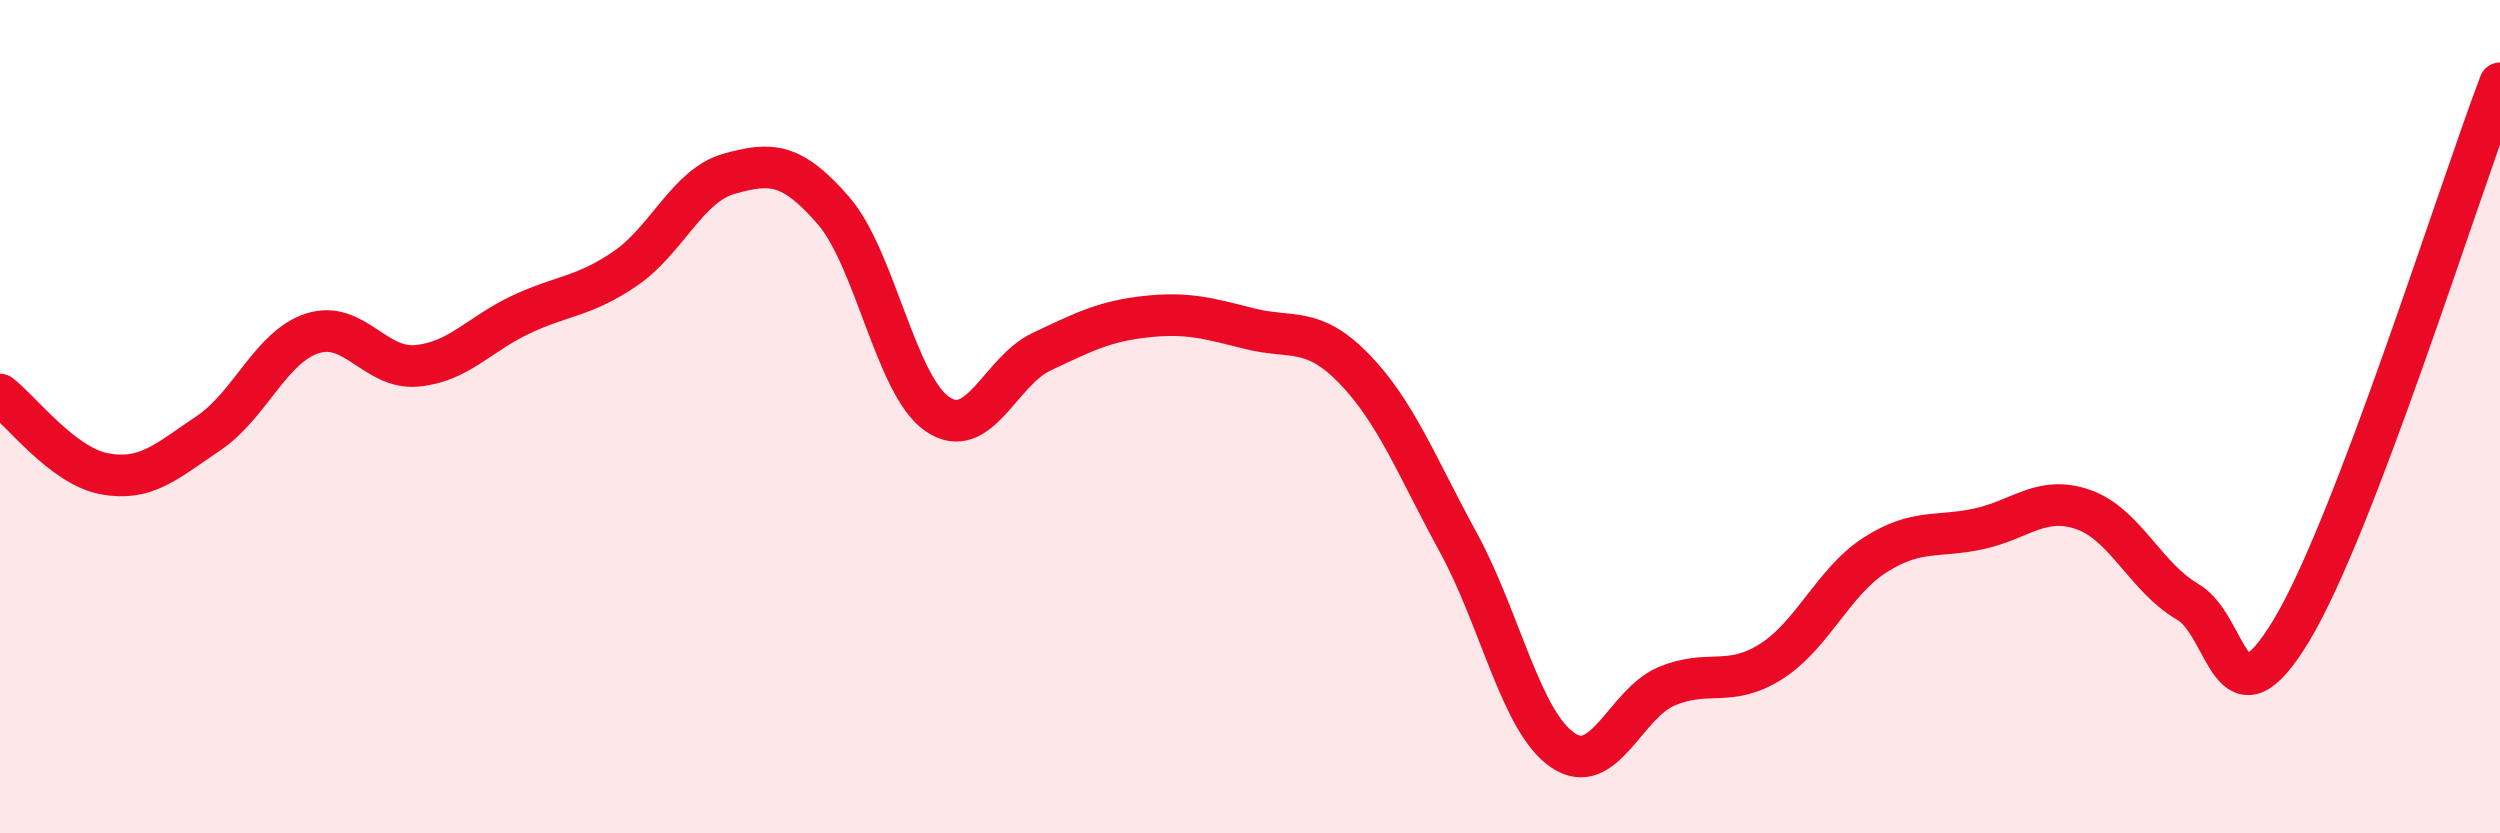 
    <svg width="60" height="20" viewBox="0 0 60 20" xmlns="http://www.w3.org/2000/svg">
      <path
        d="M 0,9.47 C 0.5,9.85 1.5,11.18 2.5,11.37 C 3.5,11.56 4,11.07 5,10.4 C 6,9.73 6.5,8.32 7.5,8 C 8.5,7.68 9,8.87 10,8.78 C 11,8.69 11.5,8.02 12.5,7.55 C 13.5,7.08 14,7.13 15,6.45 C 16,5.77 16.5,4.45 17.5,4.17 C 18.5,3.89 19,3.9 20,5.05 C 21,6.2 21.5,9.26 22.5,9.94 C 23.5,10.62 24,8.91 25,8.44 C 26,7.97 26.5,7.71 27.5,7.6 C 28.5,7.49 29,7.64 30,7.89 C 31,8.14 31.5,7.82 32.5,8.85 C 33.5,9.88 34,11.19 35,13.02 C 36,14.85 36.5,17.31 37.5,18 C 38.5,18.69 39,16.89 40,16.47 C 41,16.05 41.5,16.51 42.5,15.88 C 43.5,15.25 44,13.96 45,13.32 C 46,12.68 46.5,12.91 47.5,12.69 C 48.5,12.47 49,11.88 50,12.23 C 51,12.58 51.5,13.86 52.5,14.44 C 53.5,15.02 53.5,17.61 55,15.12 C 56.5,12.63 59,4.62 60,2L60 20L0 20Z"
        fill="#EB0A25"
        opacity="0.1"
        stroke-linecap="round"
        stroke-linejoin="round"
      />
      <path
        d="M 0,9.47 C 0.5,9.85 1.5,11.18 2.5,11.37 C 3.5,11.56 4,11.07 5,10.4 C 6,9.73 6.5,8.32 7.5,8 C 8.5,7.68 9,8.87 10,8.78 C 11,8.69 11.5,8.02 12.5,7.55 C 13.5,7.08 14,7.13 15,6.45 C 16,5.77 16.5,4.45 17.5,4.17 C 18.5,3.89 19,3.9 20,5.05 C 21,6.2 21.5,9.26 22.5,9.94 C 23.5,10.62 24,8.91 25,8.44 C 26,7.97 26.5,7.71 27.5,7.6 C 28.5,7.49 29,7.64 30,7.89 C 31,8.14 31.5,7.82 32.5,8.85 C 33.5,9.88 34,11.19 35,13.02 C 36,14.85 36.5,17.31 37.5,18 C 38.5,18.69 39,16.89 40,16.47 C 41,16.05 41.5,16.51 42.5,15.88 C 43.5,15.25 44,13.96 45,13.32 C 46,12.68 46.5,12.91 47.5,12.69 C 48.5,12.47 49,11.88 50,12.23 C 51,12.58 51.5,13.86 52.5,14.44 C 53.5,15.02 53.5,17.61 55,15.12 C 56.5,12.63 59,4.62 60,2"
        stroke="#EB0A25"
        stroke-width="1"
        fill="none"
        stroke-linecap="round"
        stroke-linejoin="round"
      />
    </svg>
  